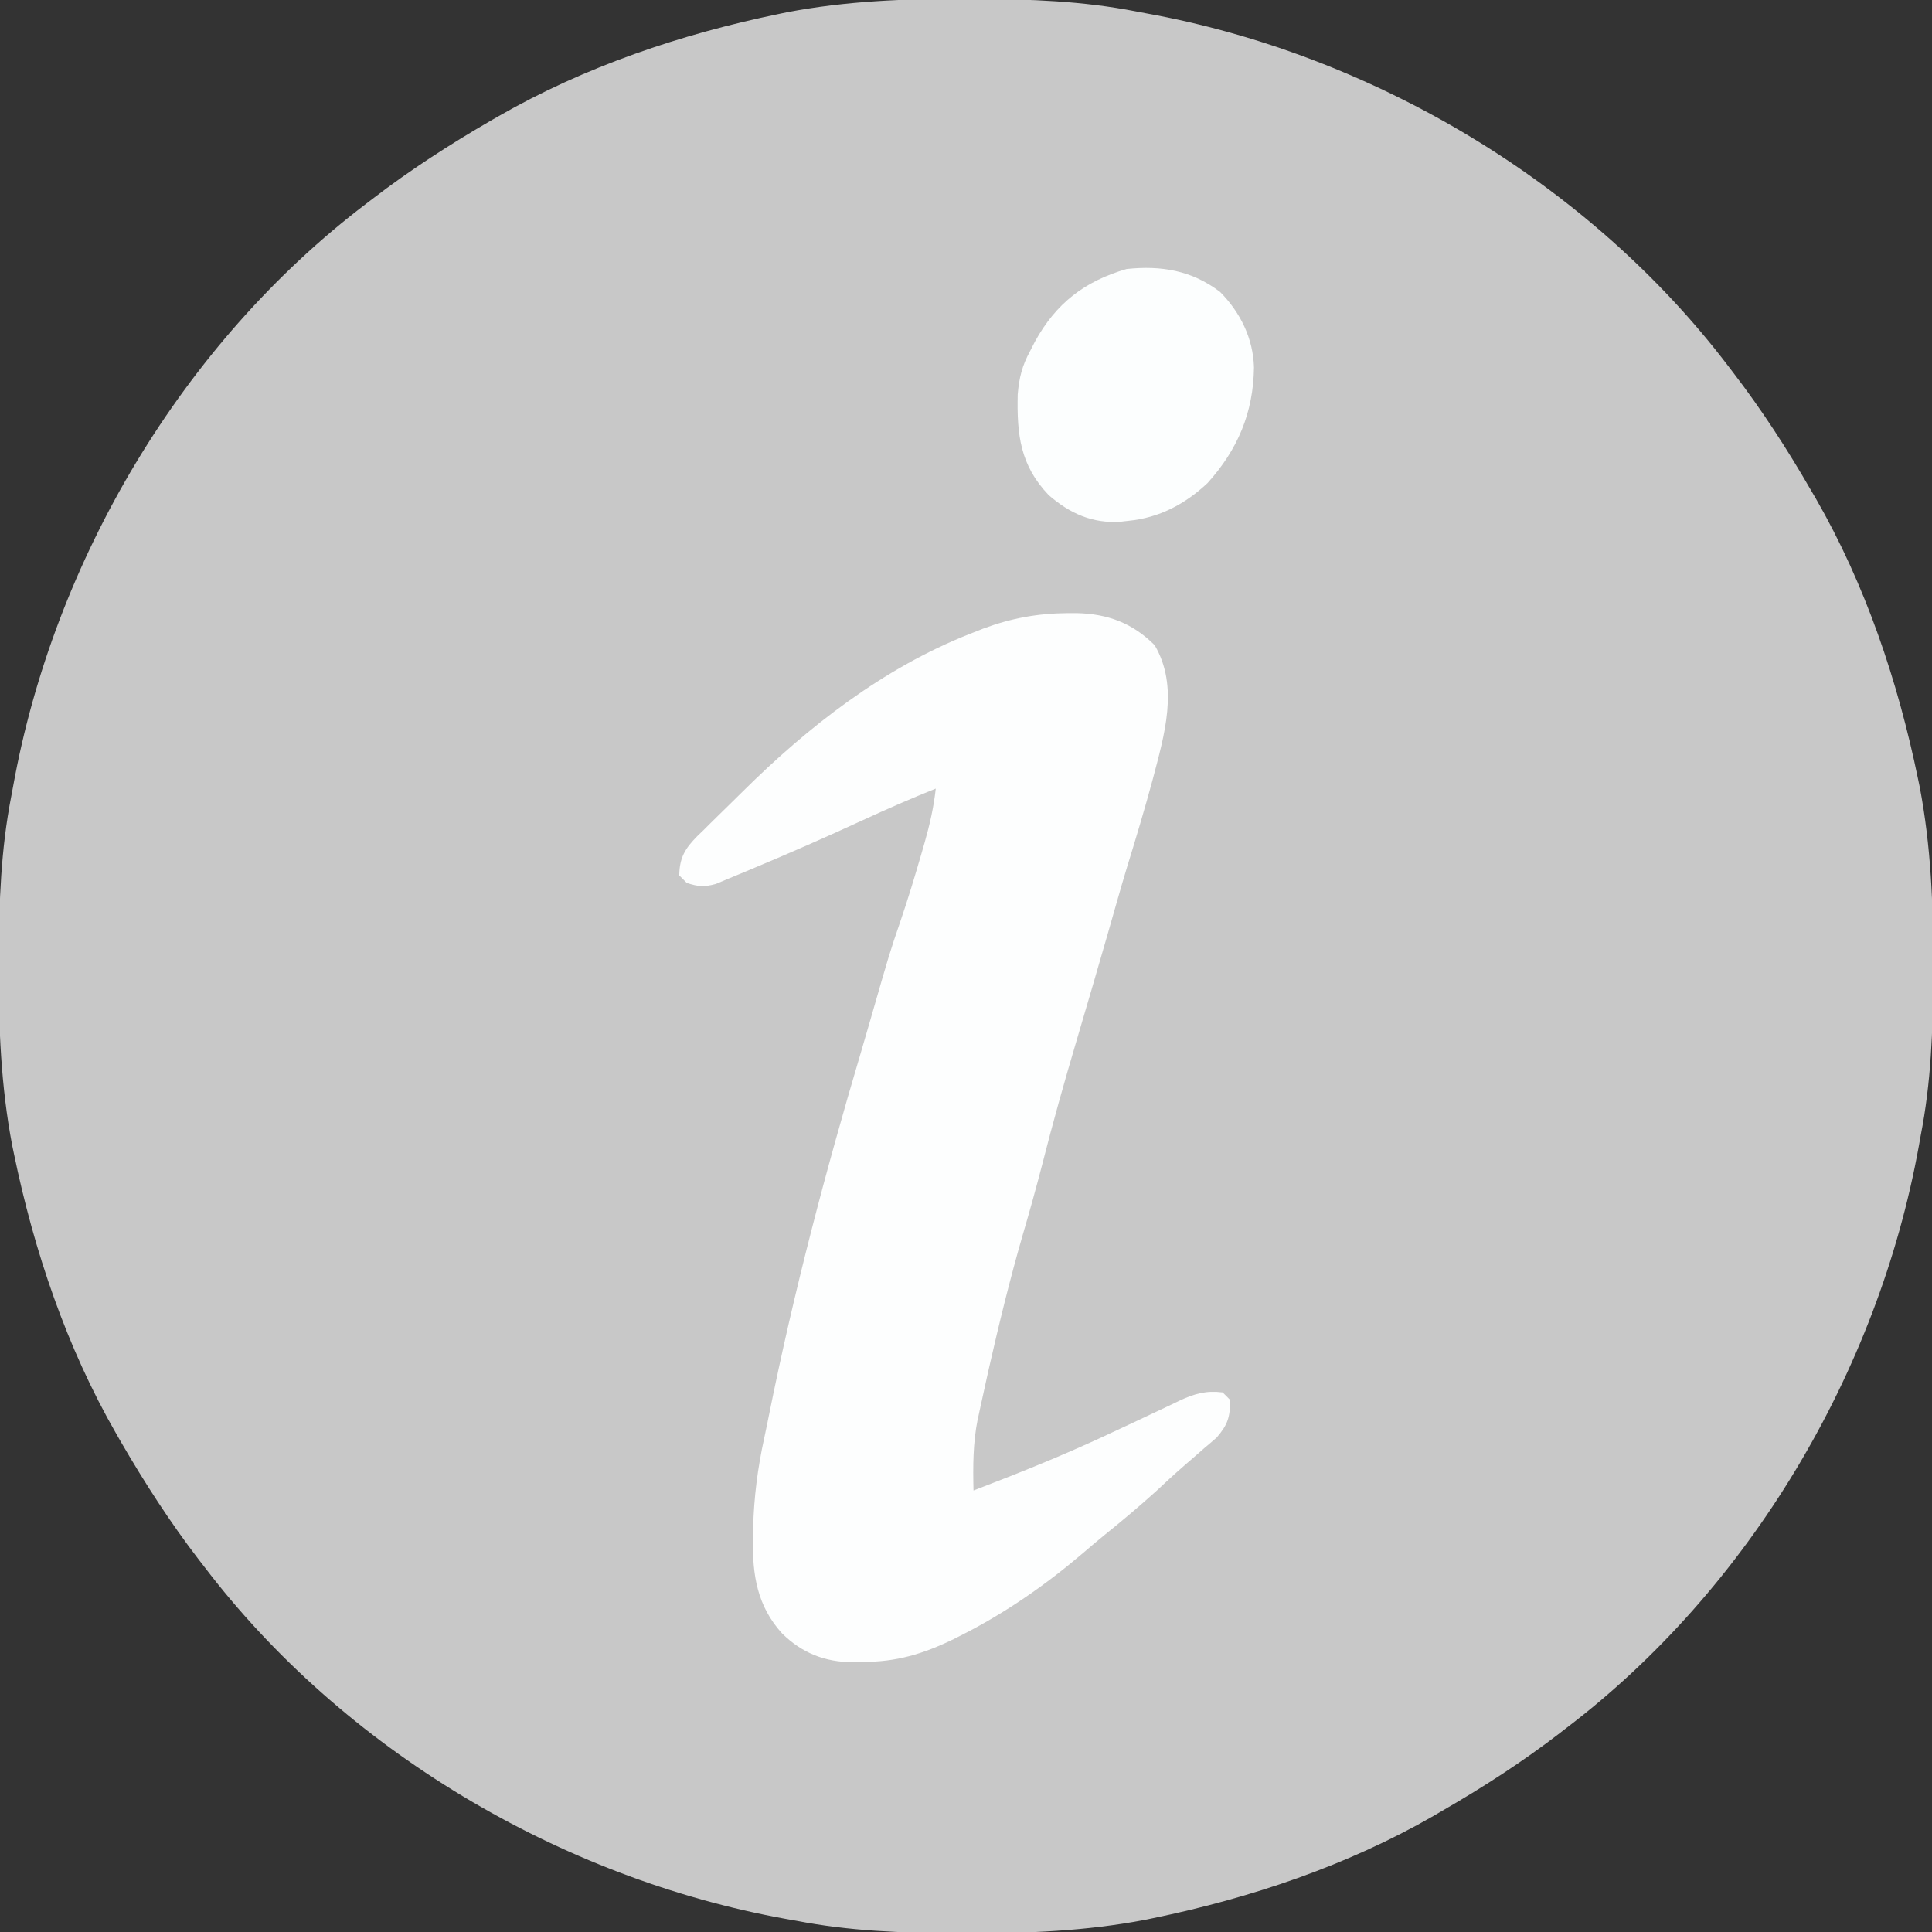 <svg width="17" height="17" viewBox="0 0 17 17" fill="none" xmlns="http://www.w3.org/2000/svg">
<rect x="0" y="0" width="17" height="17" fill="#333333" stroke="none"/>
<g clip-path="url(#clip0_4433_4787)">
<path d="M8.489 -0.01C8.538 -0.01 8.538 -0.01 8.587 -0.009C9.063 -0.008 9.526 0.009 9.994 0.1C10.039 0.108 10.039 0.108 10.084 0.117C12.07 0.476 13.98 1.607 15.207 3.221C15.221 3.239 15.235 3.257 15.249 3.276C15.504 3.608 15.728 3.955 15.937 4.317C15.95 4.34 15.963 4.362 15.977 4.385C16.415 5.146 16.7 5.995 16.877 6.853C16.882 6.877 16.887 6.9 16.892 6.925C16.991 7.444 17.012 7.963 17.01 8.49C17.01 8.539 17.01 8.539 17.01 8.588C17.009 9.064 16.992 9.527 16.9 9.995C16.895 10.025 16.89 10.055 16.884 10.085C16.525 12.071 15.394 13.981 13.779 15.208C13.761 15.222 13.743 15.235 13.725 15.25C13.393 15.505 13.046 15.729 12.683 15.938C12.661 15.951 12.638 15.964 12.615 15.978C11.854 16.416 11.005 16.701 10.148 16.878C10.124 16.883 10.1 16.888 10.076 16.893C9.557 16.992 9.037 17.013 8.51 17.011C8.478 17.011 8.446 17.011 8.413 17.011C7.937 17.009 7.474 16.992 7.006 16.901C6.976 16.896 6.946 16.89 6.915 16.885C4.929 16.526 3.02 15.395 1.793 13.78C1.779 13.762 1.765 13.744 1.751 13.726C1.496 13.394 1.272 13.046 1.062 12.684C1.049 12.662 1.036 12.639 1.023 12.616C0.585 11.855 0.299 11.006 0.122 10.149C0.117 10.125 0.112 10.101 0.107 10.077C0.008 9.558 -0.013 9.038 -0.011 8.511C-0.011 8.479 -0.01 8.447 -0.01 8.414C-0.009 7.938 0.008 7.475 0.099 7.007C0.107 6.962 0.107 6.962 0.116 6.916C0.475 4.93 1.606 3.021 3.22 1.794C3.238 1.78 3.256 1.766 3.275 1.752C3.607 1.497 3.954 1.273 4.316 1.063C4.339 1.05 4.361 1.037 4.384 1.024C5.145 0.586 5.994 0.3 6.852 0.123C6.876 0.118 6.899 0.113 6.924 0.108C7.443 0.009 7.962 -0.012 8.489 -0.01Z" fill="#C8C8C8"/>
<path d="M9.396 5.395C9.422 5.395 9.448 5.395 9.475 5.395C9.747 5.401 9.966 5.483 10.16 5.677C10.376 6.045 10.244 6.471 10.143 6.858C10.073 7.117 9.996 7.374 9.917 7.63C9.887 7.729 9.858 7.828 9.83 7.927C9.772 8.133 9.712 8.339 9.652 8.545C9.642 8.579 9.632 8.614 9.622 8.649C9.571 8.821 9.521 8.994 9.47 9.166C9.364 9.524 9.263 9.883 9.171 10.245C9.117 10.454 9.059 10.662 8.998 10.87C8.885 11.261 8.789 11.655 8.699 12.052C8.692 12.084 8.685 12.115 8.678 12.147C8.658 12.235 8.639 12.323 8.62 12.411C8.615 12.437 8.609 12.462 8.603 12.488C8.561 12.697 8.561 12.902 8.566 13.115C8.95 12.968 9.33 12.816 9.703 12.643C9.742 12.624 9.742 12.624 9.782 12.606C9.912 12.546 10.041 12.485 10.17 12.424C10.218 12.401 10.266 12.379 10.314 12.356C10.336 12.346 10.358 12.335 10.38 12.324C10.511 12.263 10.614 12.234 10.758 12.252C10.78 12.274 10.802 12.295 10.824 12.318C10.824 12.468 10.805 12.534 10.706 12.649C10.67 12.681 10.633 12.712 10.596 12.743C10.556 12.778 10.517 12.813 10.477 12.847C10.457 12.864 10.437 12.882 10.417 12.899C10.334 12.971 10.253 13.046 10.173 13.121C10.026 13.254 9.876 13.38 9.722 13.504C9.659 13.555 9.597 13.608 9.535 13.661C9.2 13.947 8.848 14.192 8.454 14.391C8.433 14.402 8.413 14.412 8.391 14.423C8.124 14.553 7.883 14.626 7.585 14.623C7.558 14.624 7.532 14.625 7.504 14.626C7.26 14.625 7.057 14.546 6.881 14.372C6.664 14.133 6.619 13.859 6.626 13.544C6.627 13.511 6.627 13.478 6.627 13.443C6.634 13.173 6.667 12.916 6.725 12.652C6.74 12.583 6.754 12.513 6.768 12.444C6.984 11.37 7.263 10.311 7.575 9.261C7.605 9.159 7.634 9.057 7.664 8.955C7.829 8.381 7.829 8.381 7.921 8.112C7.99 7.91 8.051 7.708 8.11 7.504C8.118 7.474 8.127 7.445 8.136 7.414C8.181 7.256 8.216 7.103 8.234 6.939C8.017 7.026 7.804 7.119 7.592 7.217C7.271 7.365 6.948 7.507 6.622 7.643C6.583 7.659 6.545 7.675 6.505 7.692C6.469 7.707 6.433 7.722 6.396 7.737C6.364 7.751 6.332 7.764 6.299 7.778C6.198 7.806 6.142 7.802 6.043 7.769C6.021 7.747 5.999 7.725 5.977 7.703C5.979 7.547 6.028 7.466 6.136 7.357C6.162 7.332 6.162 7.332 6.189 7.306C6.207 7.288 6.226 7.269 6.244 7.251C6.283 7.212 6.322 7.174 6.361 7.136C6.42 7.079 6.478 7.021 6.536 6.964C7.112 6.393 7.773 5.878 8.533 5.578C8.572 5.562 8.611 5.547 8.652 5.531C8.9 5.439 9.131 5.397 9.396 5.395Z" fill="#FDFEFE"/>
<path d="M10.736 2.569C10.916 2.751 11.027 2.98 11.034 3.234C11.028 3.633 10.891 3.956 10.625 4.251C10.426 4.437 10.201 4.556 9.928 4.583C9.905 4.585 9.883 4.588 9.86 4.591C9.612 4.607 9.415 4.519 9.228 4.357C8.977 4.094 8.947 3.827 8.955 3.471C8.967 3.325 8.994 3.217 9.064 3.089C9.085 3.049 9.085 3.049 9.106 3.007C9.292 2.668 9.543 2.475 9.913 2.367C10.218 2.335 10.487 2.379 10.736 2.569Z" fill="#FCFEFE"/>
</g>
<defs>
<clipPath id="clip0_4433_4787">
<rect width="17" height="17" fill="white"/>
</clipPath>
</defs>
</svg>
